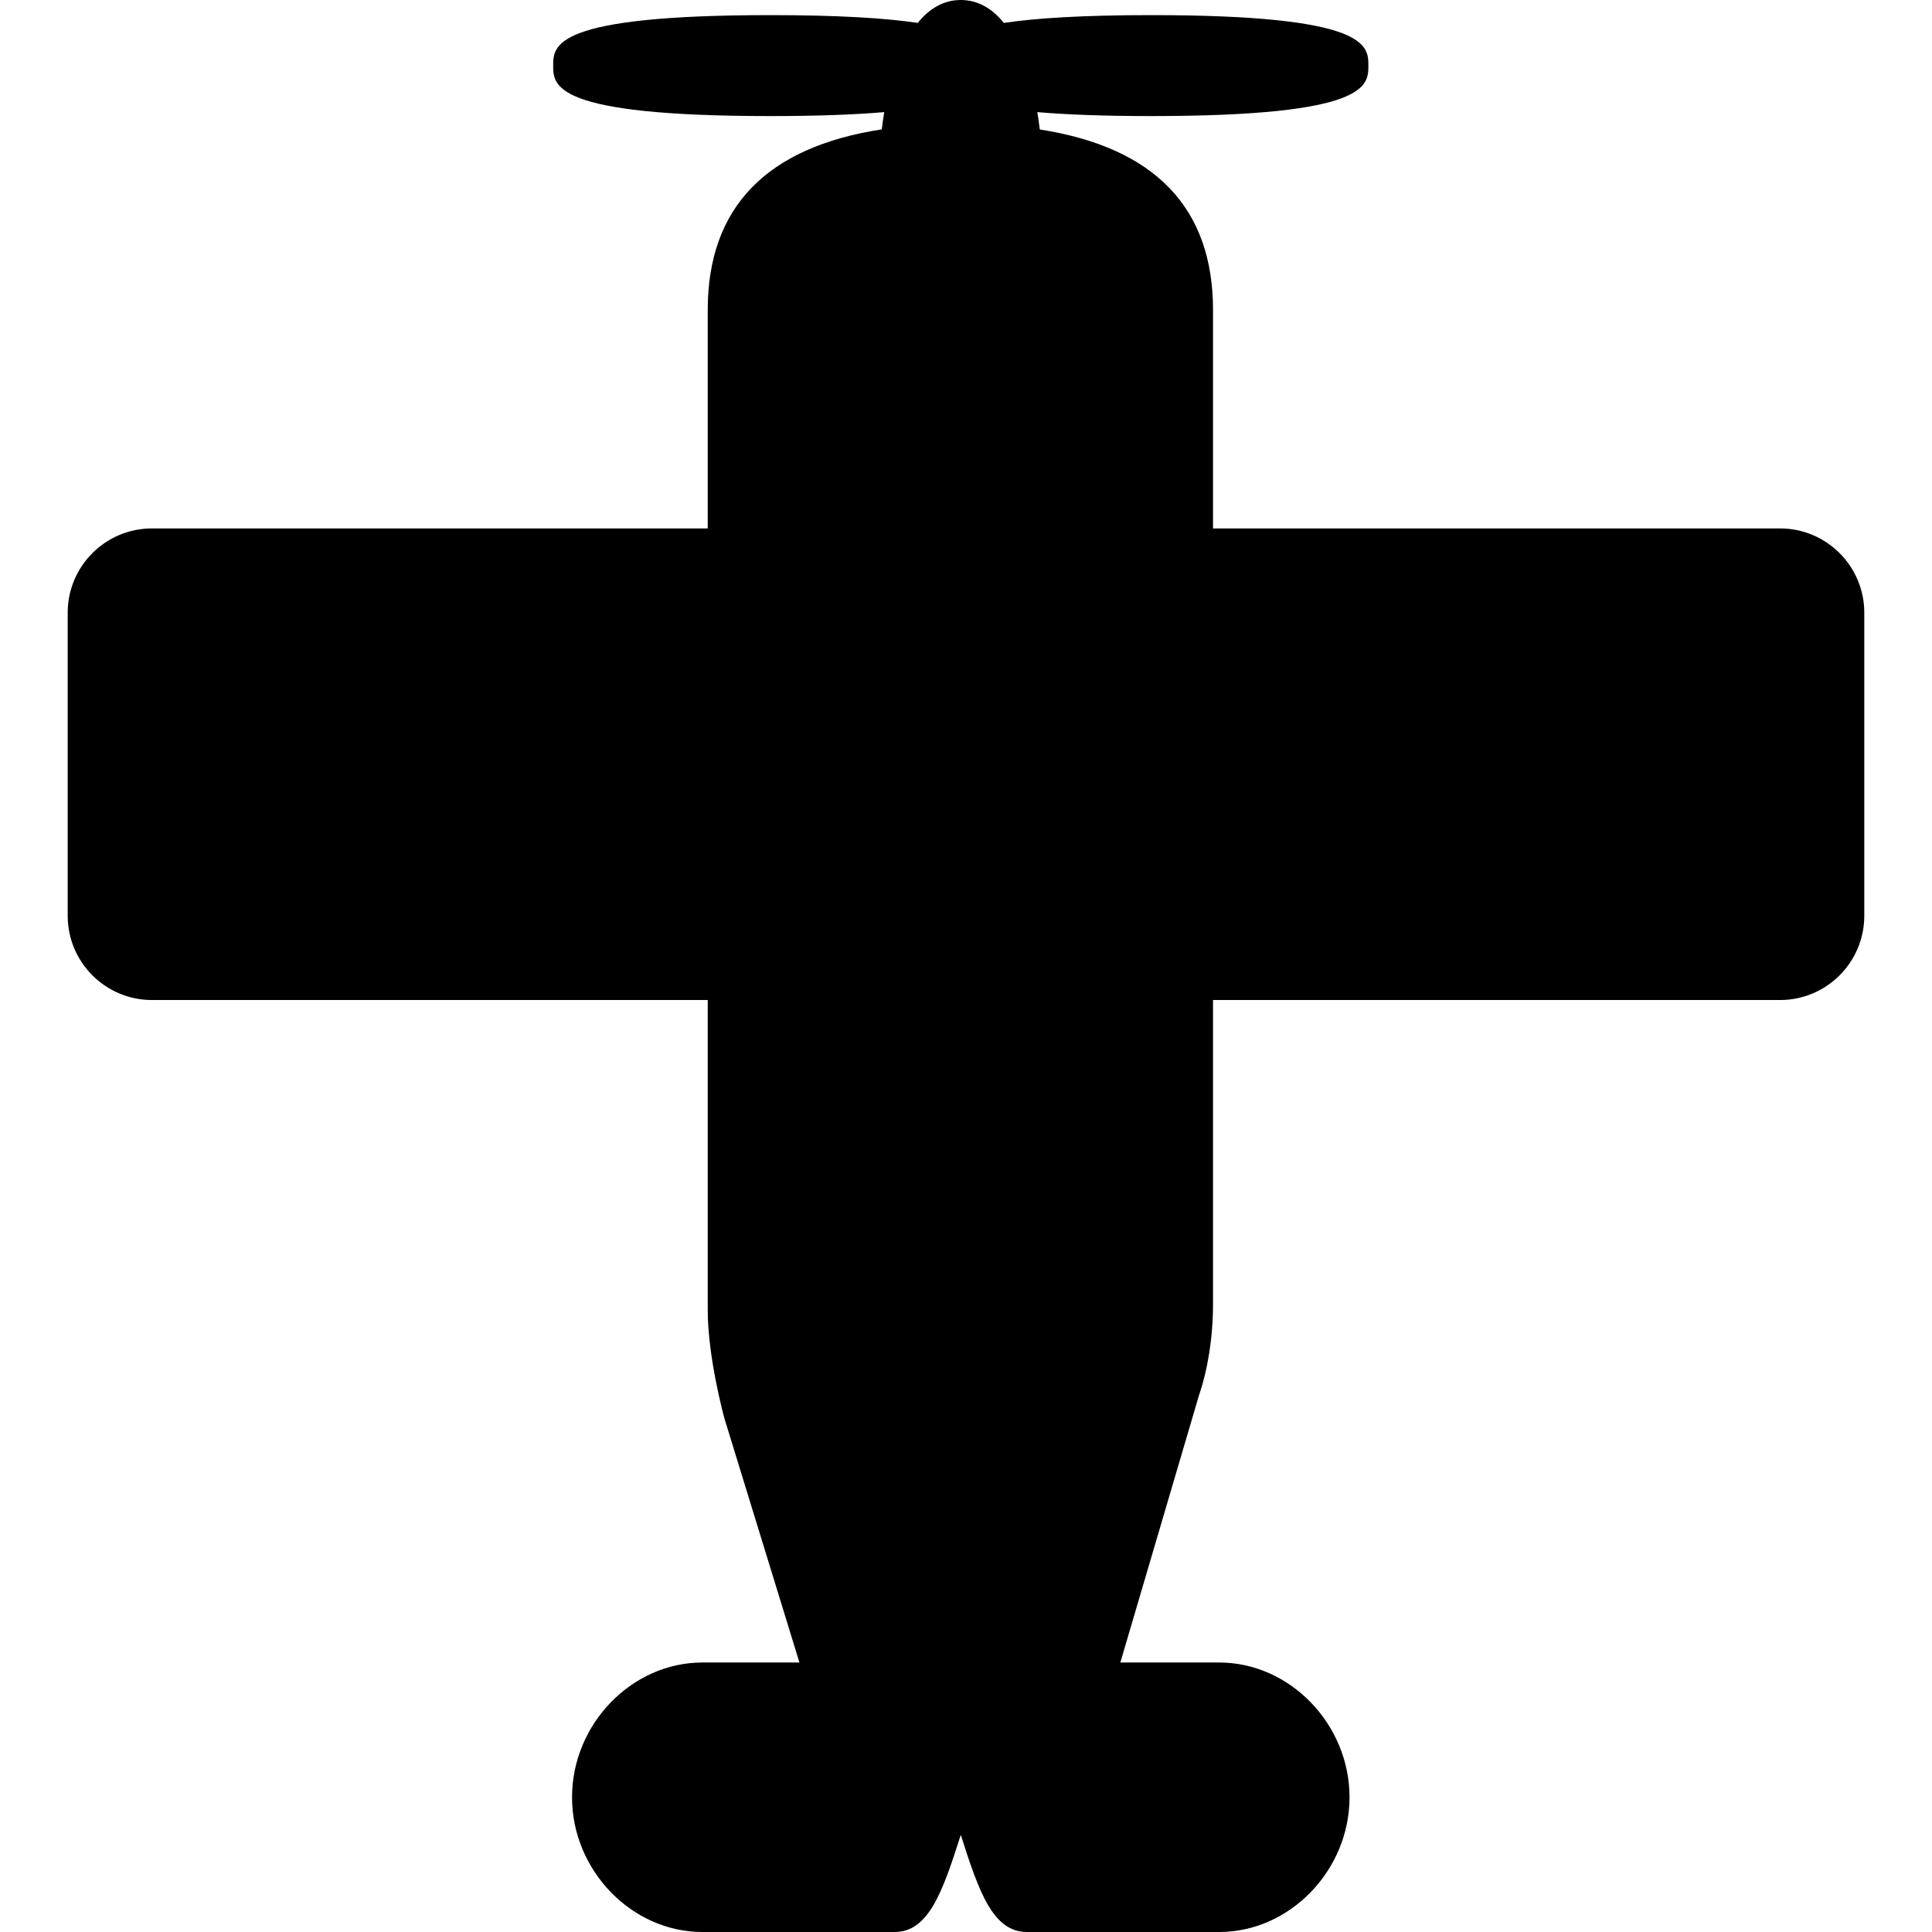 <?xml version="1.0" encoding="iso-8859-1"?>
<!-- Uploaded to: SVG Repo, www.svgrepo.com, Generator: SVG Repo Mixer Tools -->
<!DOCTYPE svg PUBLIC "-//W3C//DTD SVG 1.1//EN" "http://www.w3.org/Graphics/SVG/1.1/DTD/svg11.dtd">
<svg fill="#000000" height="800px" width="800px" version="1.1" id="Capa_1" xmlns="http://www.w3.org/2000/svg" xmlns:xlink="http://www.w3.org/1999/xlink" 
	 viewBox="0 0 172.061 172.061" xml:space="preserve">
<path d="M158.53,47.061h-50.5V27.606c0-9.102-5.193-14.482-15.428-16.075c-0.062-0.524-0.136-1.039-0.219-1.546
	c2.585,0.222,5.896,0.352,10.137,0.352c19.345,0,19.345-2.705,19.345-4.495s0-4.495-19.345-4.495
	c-6.091,0-10.262,0.268-13.121,0.692C88.366,0.762,87.096,0,85.565,0c-1.53,0-2.8,0.762-3.834,2.039
	c-2.859-0.423-7.03-0.692-13.121-0.692c-19.344,0-19.344,2.705-19.344,4.495s0,4.495,19.344,4.495c4.242,0,7.552-0.13,10.138-0.352
	c-0.083,0.504-0.156,1.016-0.218,1.536c-10.282,1.579-15.5,6.962-15.5,16.085v19.455h-49.5c-4.136,0-7.5,3.364-7.5,7.5v27
	c0,4.136,3.364,7.5,7.5,7.5h49.5v27.597c0,4.215,1.42,9.424,1.501,9.715l6.666,21.688h-8.652c-6.288,0-11.601,5.495-11.601,12
	s5.313,12,11.601,12h17.131c3.032,0,4.278-3.598,5.889-8.651c1.611,5.054,2.856,8.651,5.889,8.651h17.131
	c6.289,0,11.602-5.495,11.602-12s-5.313-12-11.602-12h-8.81l7.018-23.842c0.226-0.633,1.237-3.716,1.237-8.097V89.061h50.5
	c4.136,0,7.5-3.364,7.5-7.5v-27C166.03,50.425,162.666,47.061,158.53,47.061z"/>
</svg>
